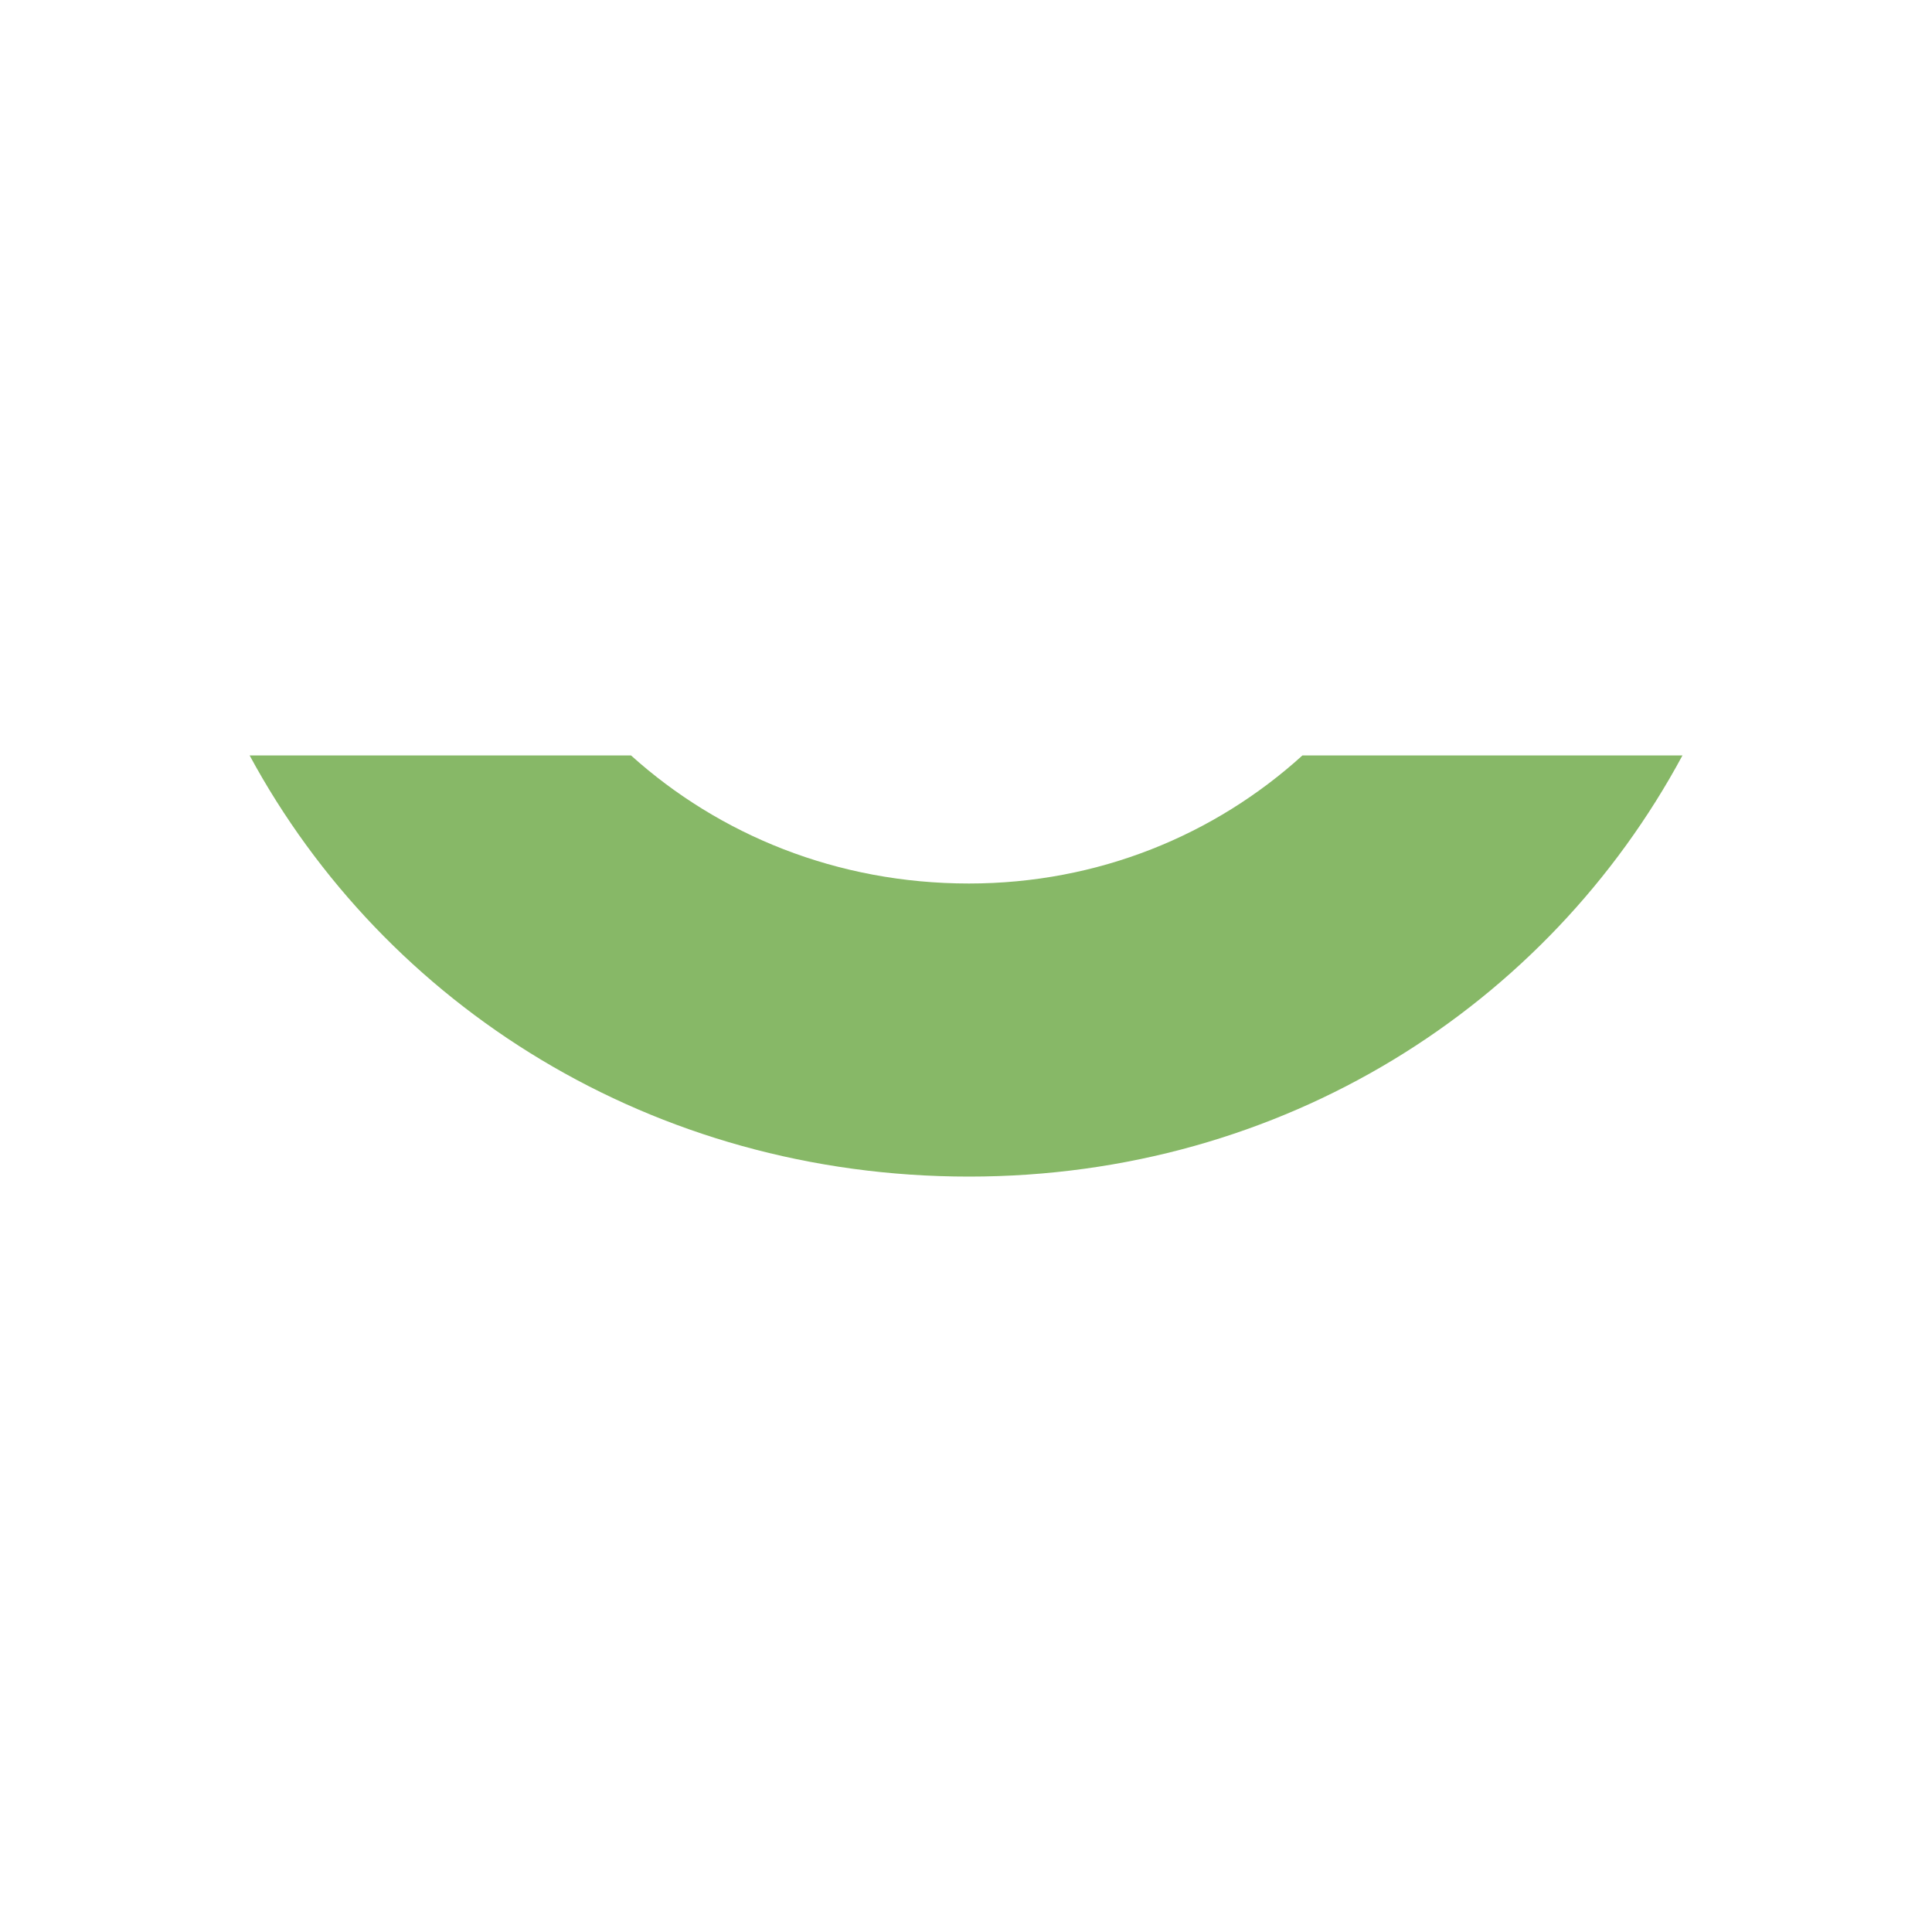 <svg xmlns="http://www.w3.org/2000/svg" xmlns:xlink="http://www.w3.org/1999/xlink" id="Capa_1" x="0px" y="0px" viewBox="0 0 200 200" style="enable-background:new 0 0 200 200;" xml:space="preserve">
<style type="text/css">
	.st0{fill:#87B867;}
</style>
<path class="st0" d="M134.83,78.2c-9.07,8.23-21.12,13.26-34.53,13.26c-13.64,0-25.84-5.03-34.98-13.26H25.84  c14.02,25.92,41.7,43.6,74.47,43.6c32.54,0,59.91-17.68,73.86-43.6H134.83z"></path>
</svg>